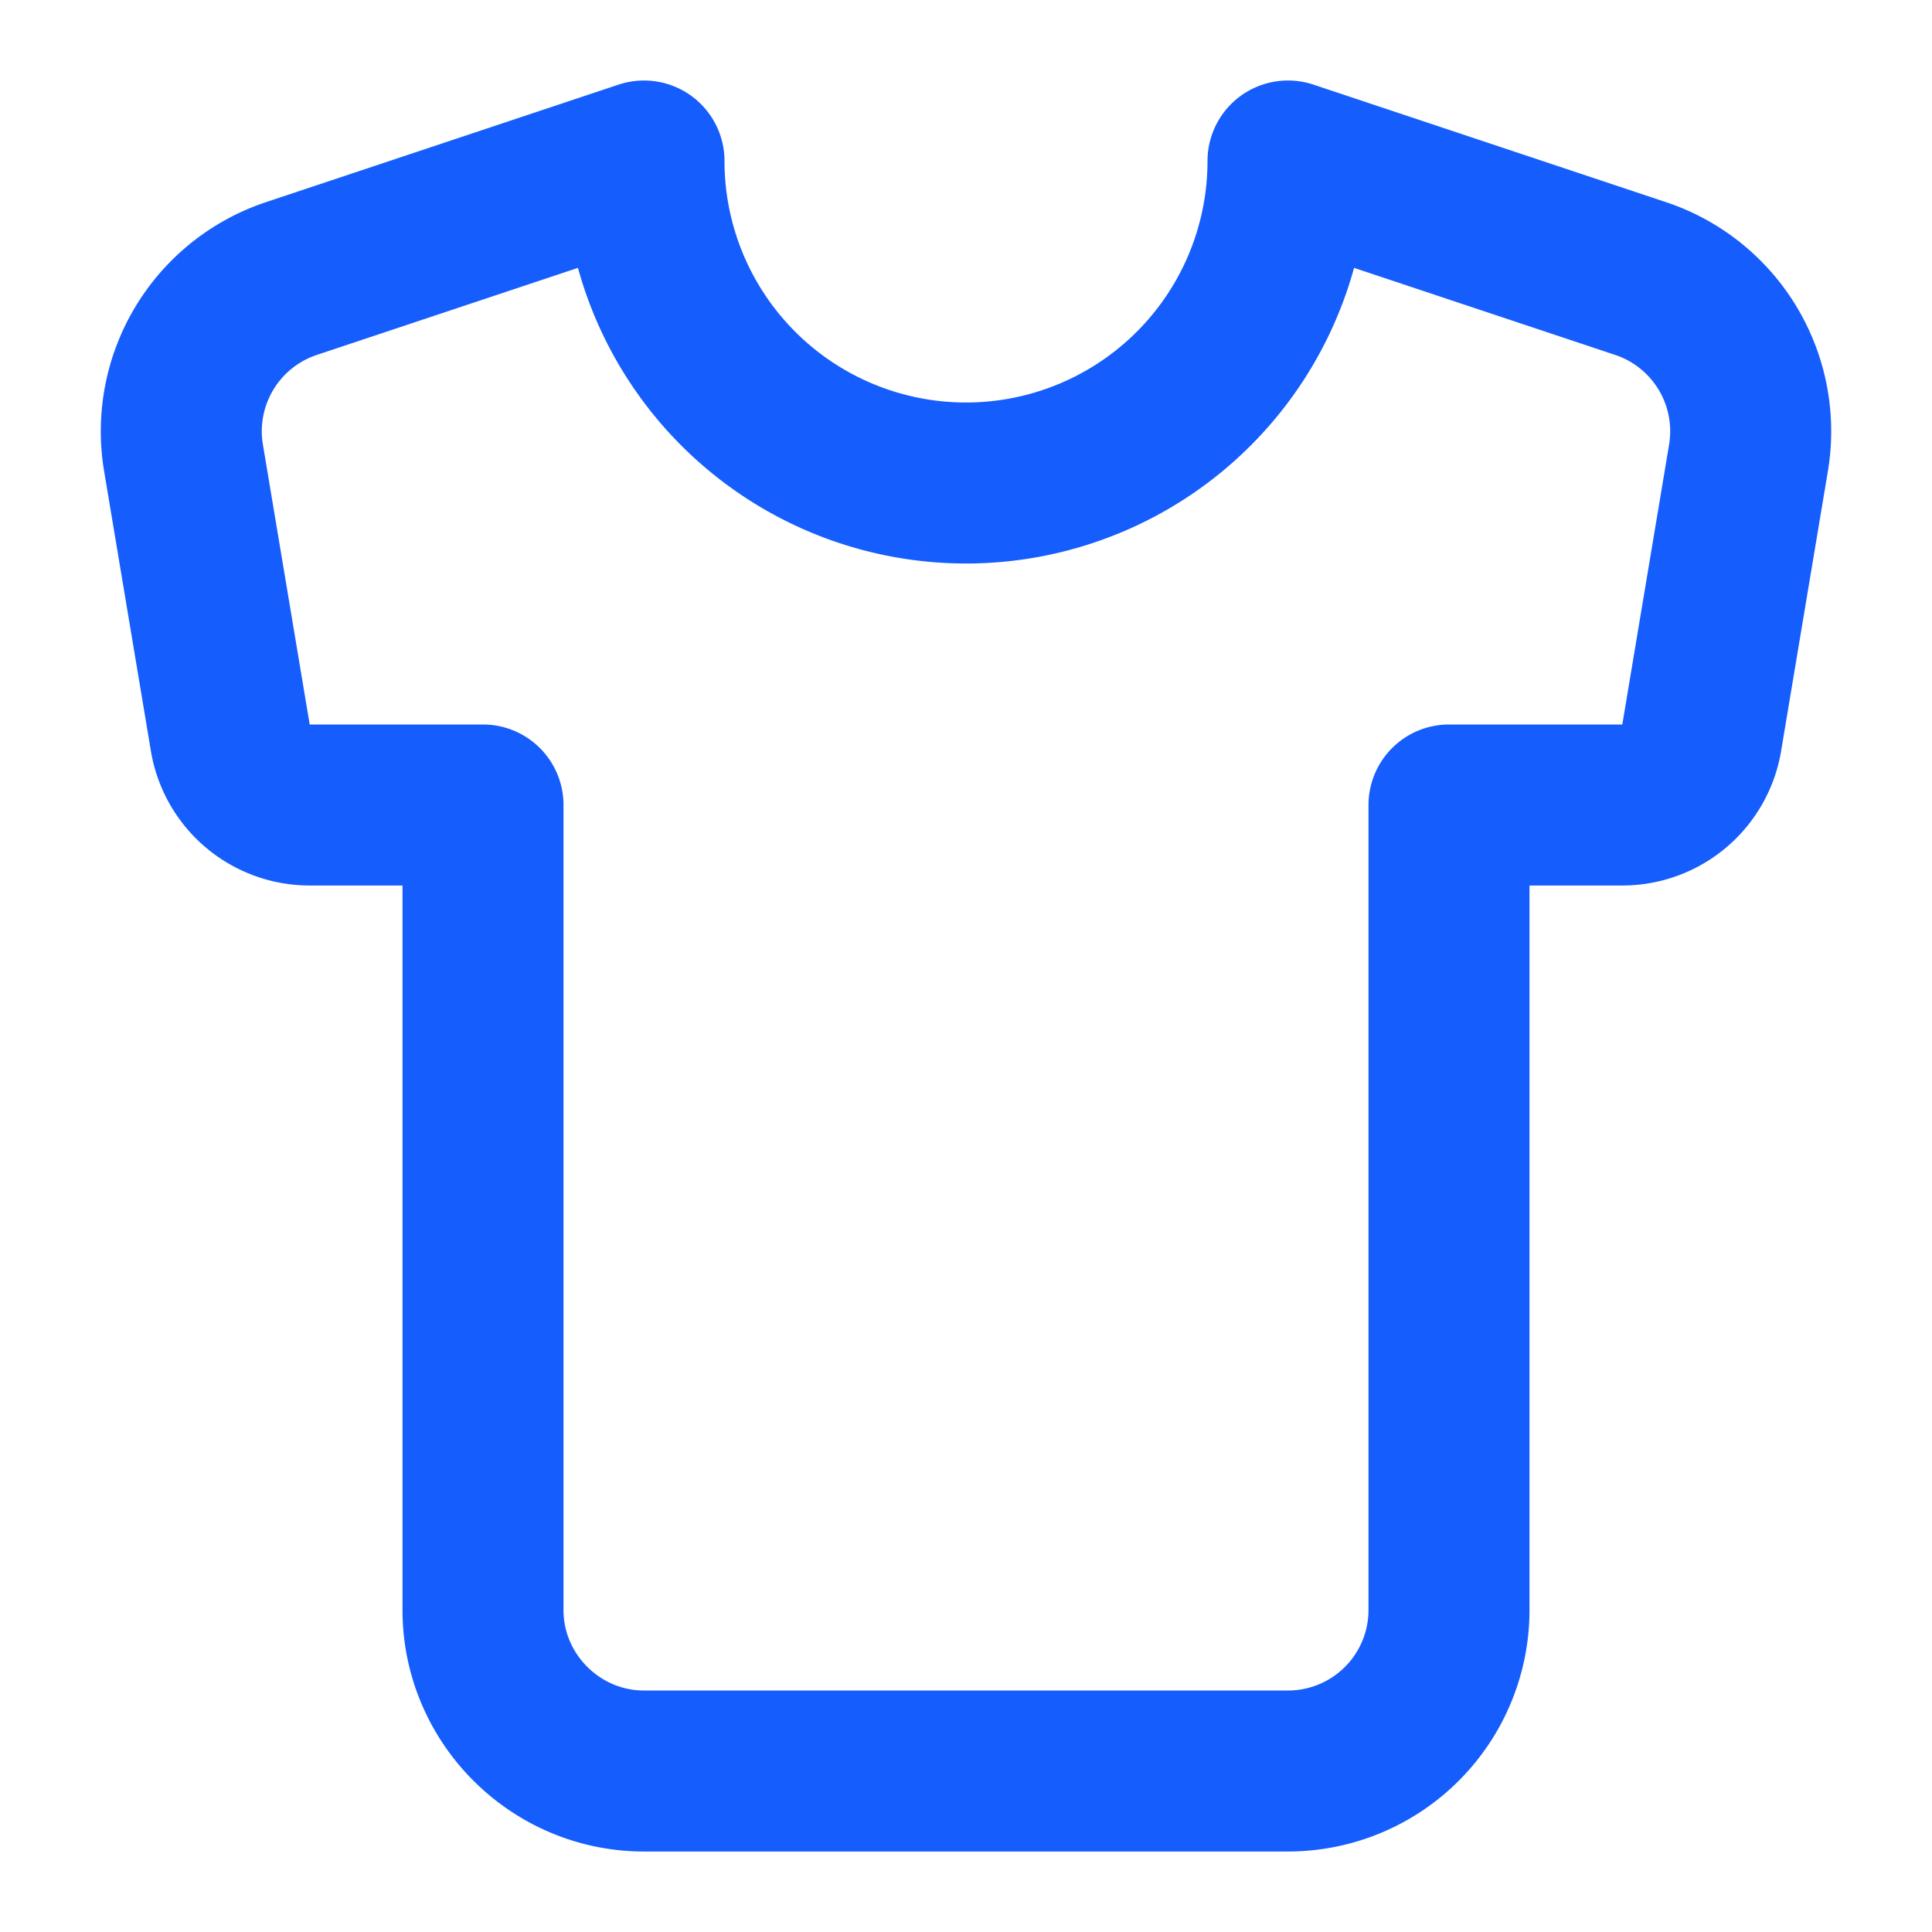 <svg xmlns="http://www.w3.org/2000/svg" width="24" height="24" viewBox="0 0 24 24" fill="none" color="#155dfc" stroke="currentColor" stroke-width="2" stroke-linecap="round" stroke-linejoin="round" class="lucide lucide-shirt w-4 h-4 sm:w-5 sm:h-5 lg:w-6 lg:h-6 text-blue-600" aria-hidden="true"><path d="M20.38 3.46 16 2a4 4 0 0 1-8 0L3.62 3.46a2 2 0 0 0-1.34 2.23l.58 3.47a1 1 0 0 0 .99.84H6v10c0 1.1.9 2 2 2h8a2 2 0 0 0 2-2V10h2.15a1 1 0 0 0 .99-.84l.58-3.47a2 2 0 0 0-1.34-2.23z"></path></svg>
